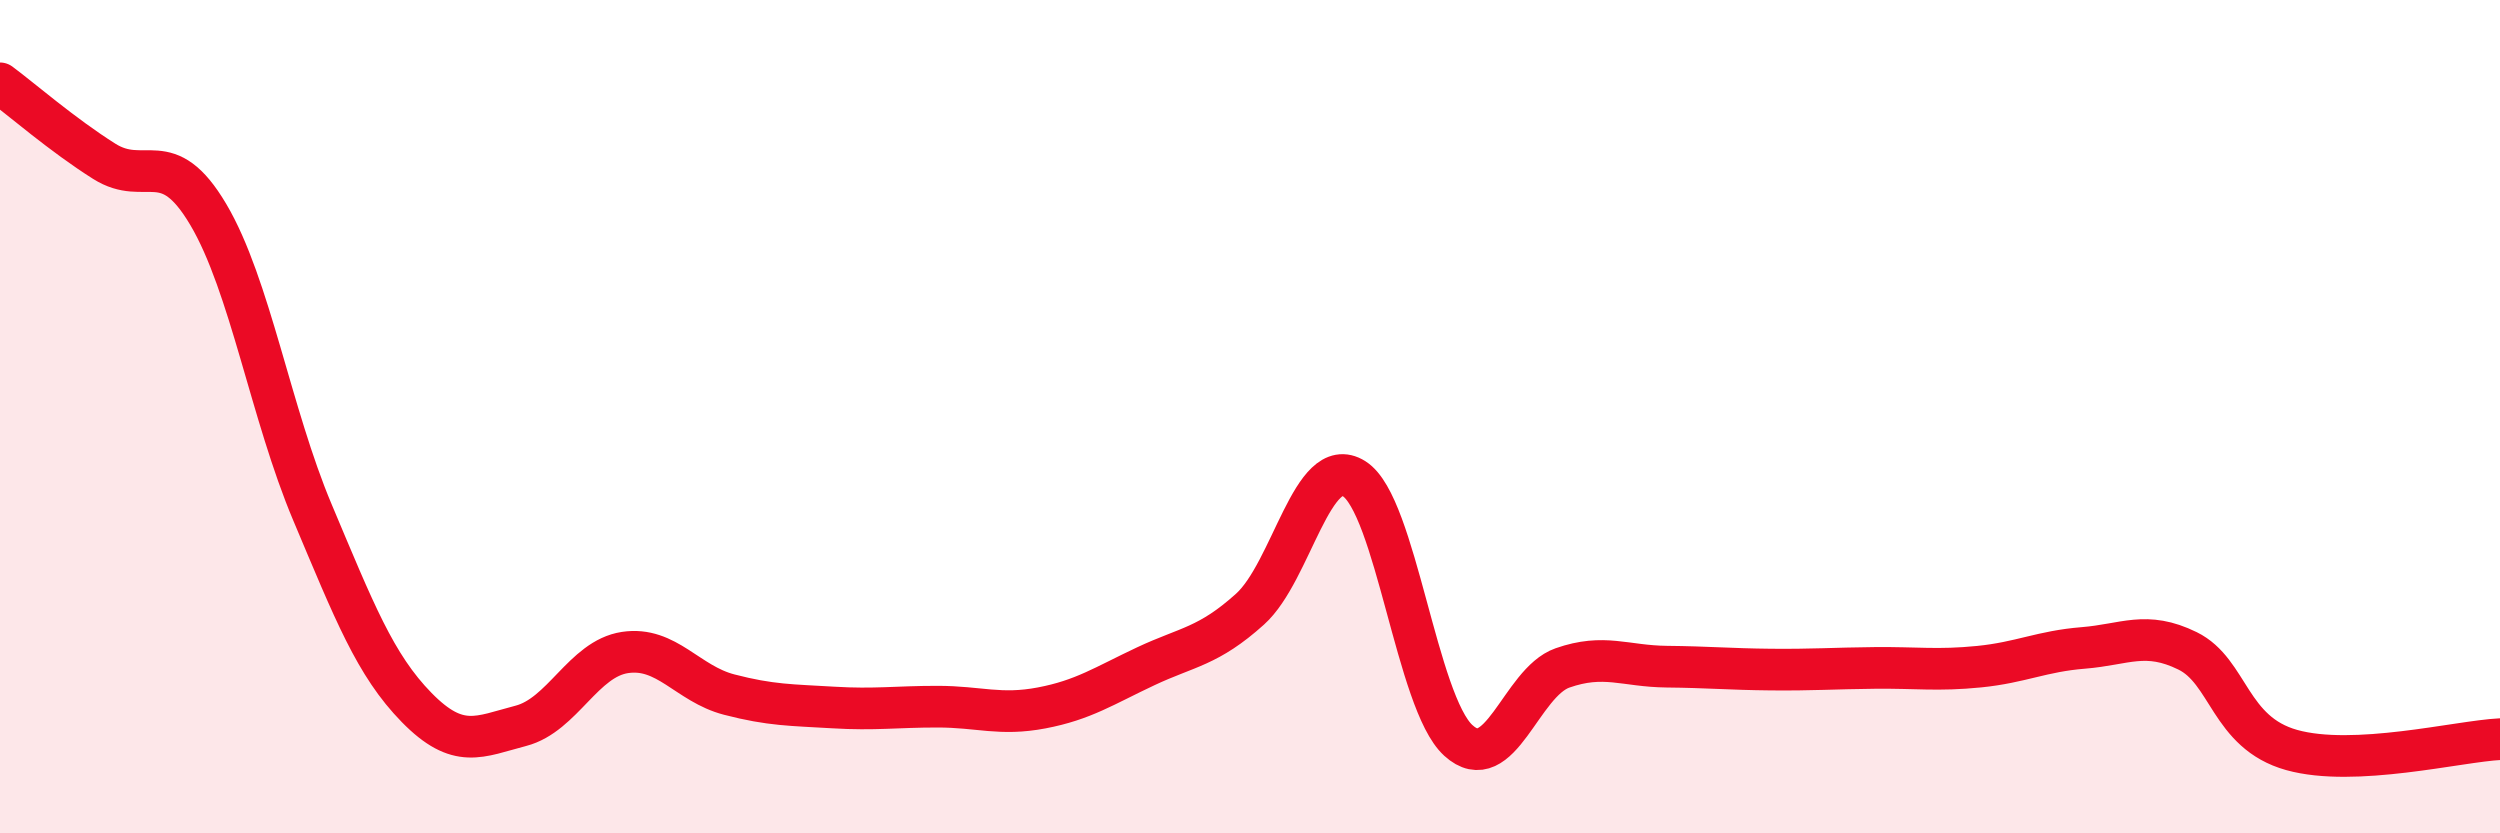 
    <svg width="60" height="20" viewBox="0 0 60 20" xmlns="http://www.w3.org/2000/svg">
      <path
        d="M 0,2 C 0.5,2.37 1.5,3.24 2.5,3.87 C 3.5,4.5 4,3.46 5,5.15 C 6,6.84 6.5,9.93 7.5,12.3 C 8.5,14.67 9,15.96 10,16.98 C 11,18 11.5,17.68 12.5,17.42 C 13.5,17.16 14,15.81 15,15.66 C 16,15.51 16.5,16.41 17.5,16.67 C 18.5,16.93 19,16.92 20,16.98 C 21,17.04 21.5,16.96 22.5,16.96 C 23.5,16.96 24,17.18 25,16.99 C 26,16.8 26.5,16.46 27.5,15.99 C 28.5,15.52 29,15.52 30,14.62 C 31,13.72 31.5,10.86 32.5,11.49 C 33.5,12.12 34,16.86 35,17.77 C 36,18.68 36.5,16.38 37.5,16.03 C 38.5,15.68 39,15.99 40,16 C 41,16.01 41.5,16.06 42.5,16.07 C 43.5,16.08 44,16.04 45,16.03 C 46,16.02 46.5,16.1 47.5,16 C 48.5,15.9 49,15.63 50,15.55 C 51,15.47 51.5,15.13 52.5,15.62 C 53.5,16.11 53.5,17.58 55,18 C 56.5,18.42 59,17.79 60,17.74L60 20L0 20Z"
        fill="#EB0A25"
        opacity="0.1"
        stroke-linecap="round"
        stroke-linejoin="round"
      />
      <path
        d="M 0,2 C 0.5,2.37 1.5,3.24 2.5,3.87 C 3.5,4.5 4,3.46 5,5.15 C 6,6.84 6.5,9.93 7.5,12.3 C 8.5,14.67 9,15.96 10,16.98 C 11,18 11.5,17.68 12.5,17.42 C 13.5,17.16 14,15.81 15,15.66 C 16,15.51 16.5,16.41 17.5,16.67 C 18.5,16.93 19,16.92 20,16.98 C 21,17.04 21.5,16.96 22.5,16.96 C 23.5,16.96 24,17.18 25,16.99 C 26,16.8 26.5,16.46 27.5,15.99 C 28.5,15.52 29,15.52 30,14.62 C 31,13.72 31.5,10.86 32.5,11.49 C 33.5,12.12 34,16.86 35,17.77 C 36,18.68 36.5,16.38 37.5,16.03 C 38.5,15.68 39,15.99 40,16 C 41,16.01 41.5,16.06 42.5,16.07 C 43.5,16.08 44,16.04 45,16.03 C 46,16.02 46.5,16.1 47.5,16 C 48.5,15.9 49,15.63 50,15.55 C 51,15.47 51.5,15.13 52.5,15.62 C 53.5,16.11 53.5,17.58 55,18 C 56.5,18.42 59,17.79 60,17.74"
        stroke="#EB0A25"
        stroke-width="1"
        fill="none"
        stroke-linecap="round"
        stroke-linejoin="round"
      />
    </svg>
  
